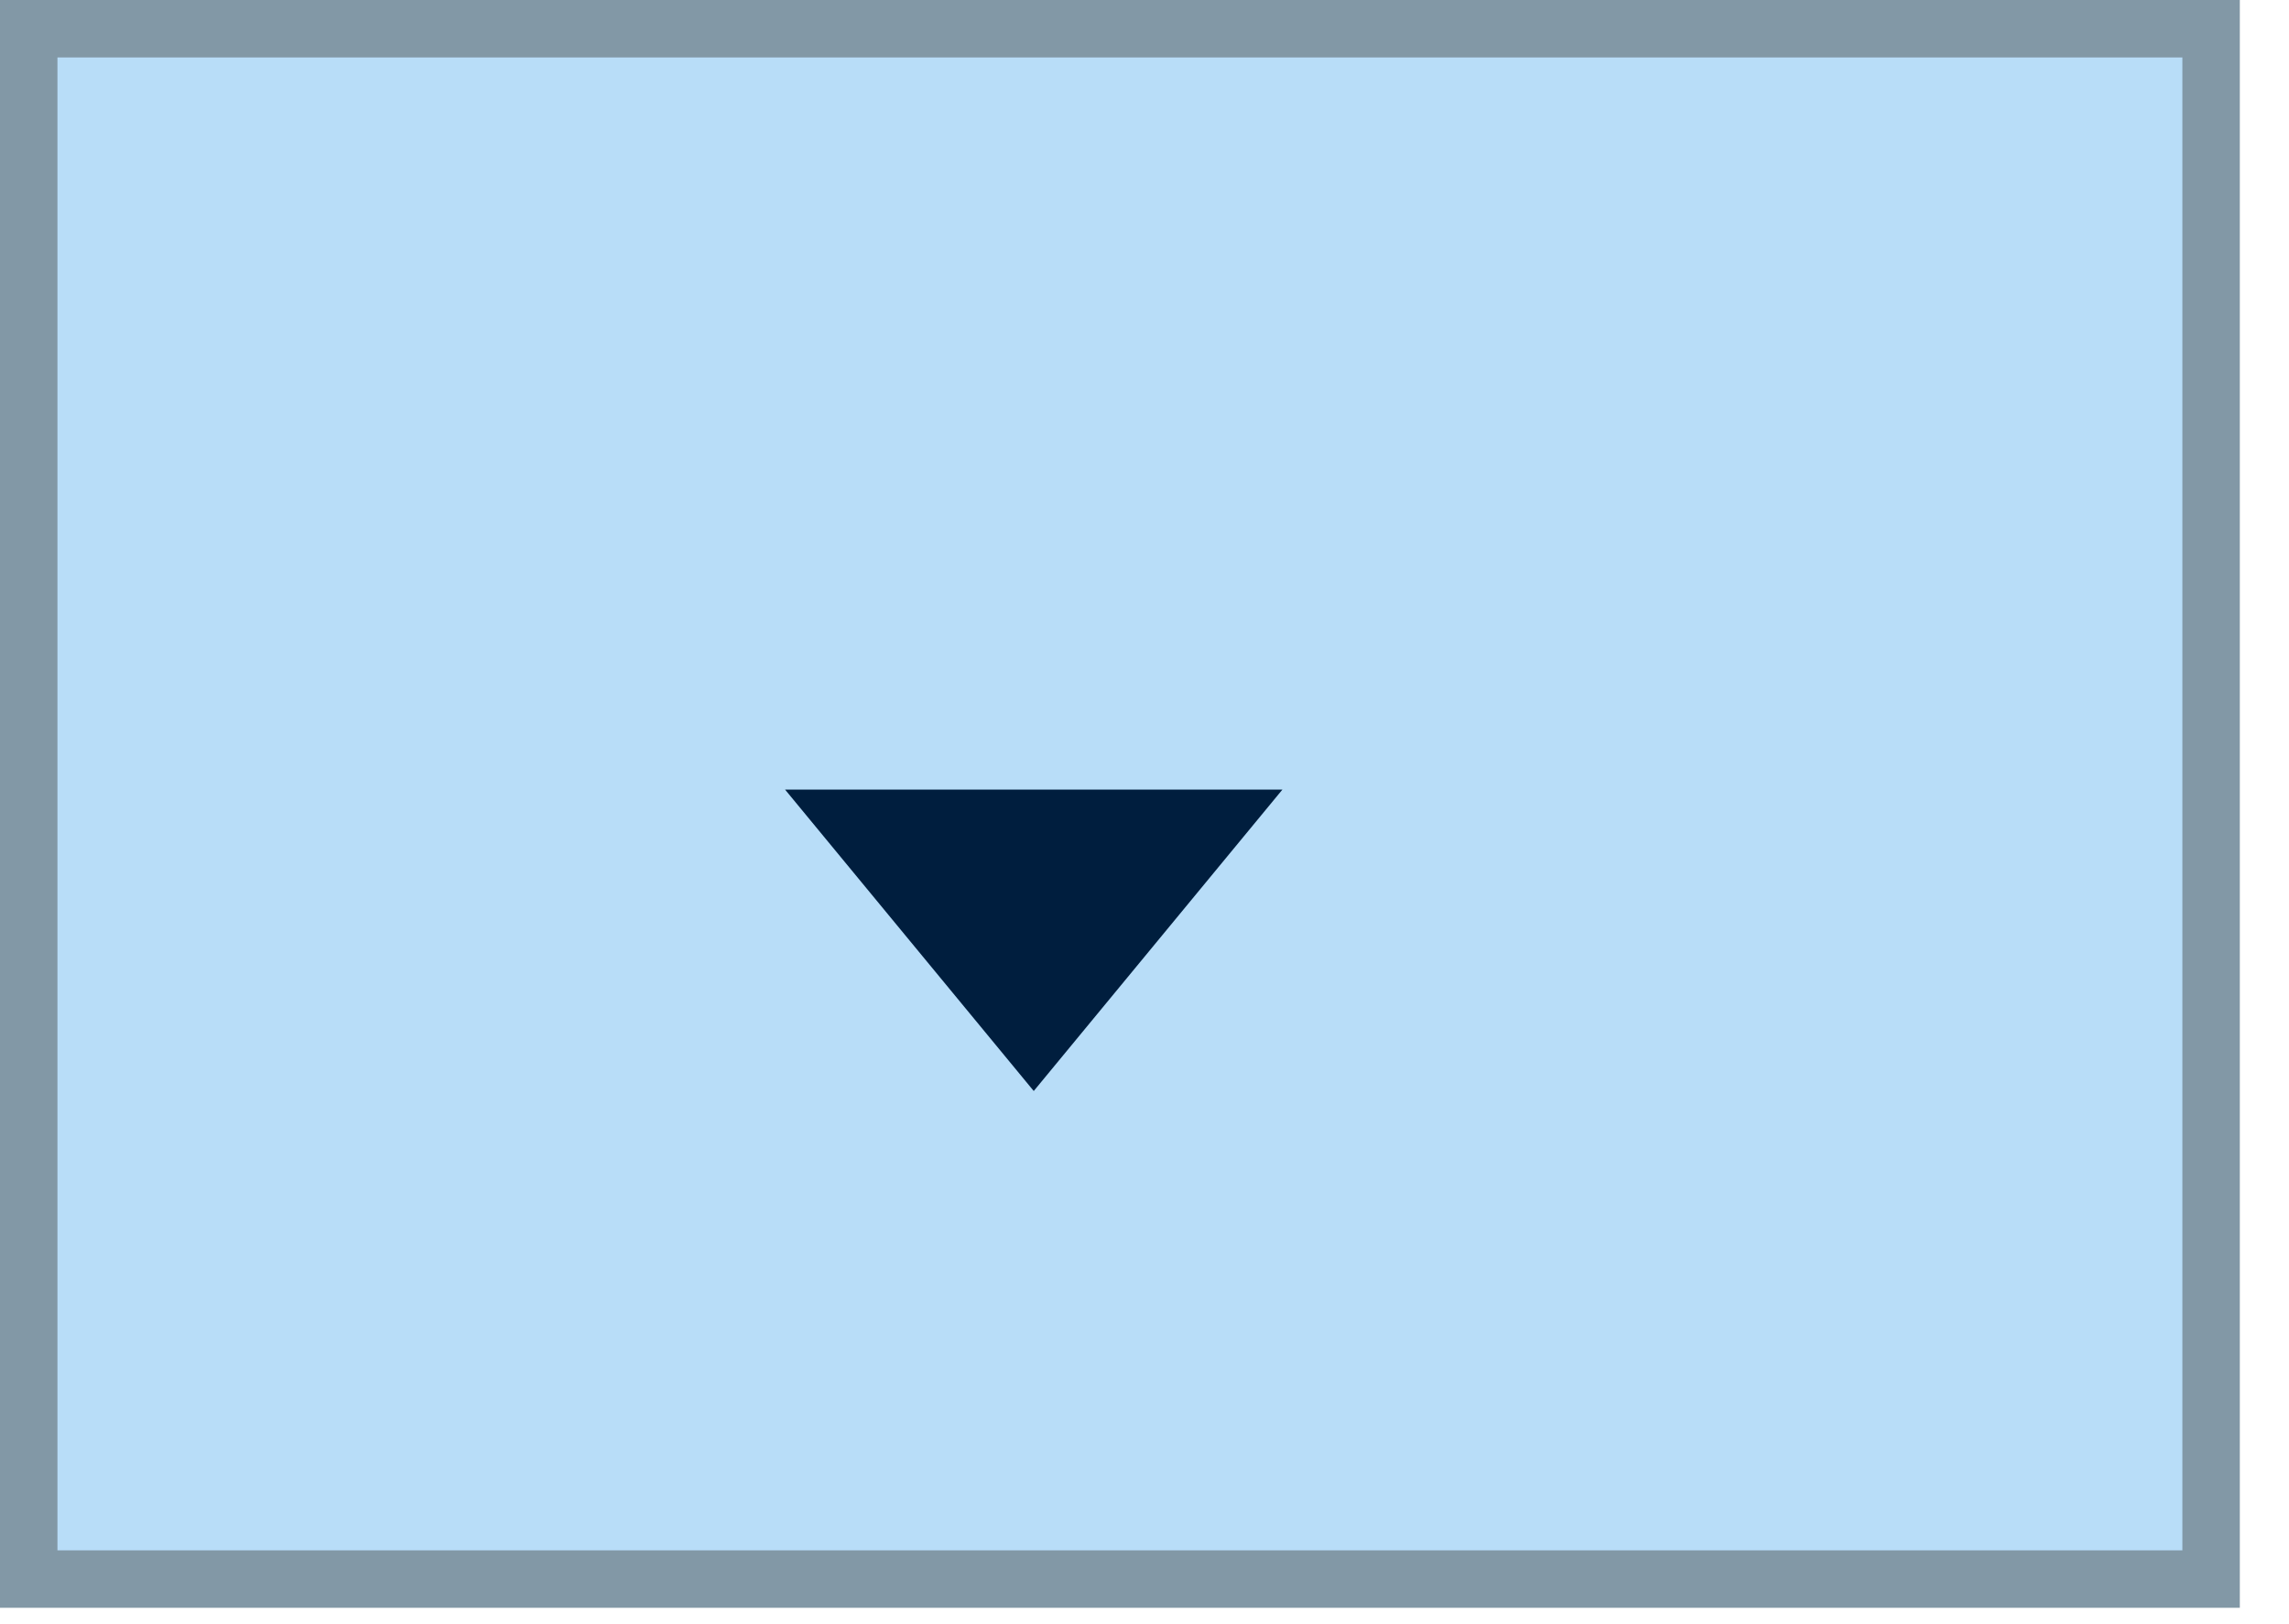 <?xml version="1.0" encoding="utf-8"?>
<svg xmlns="http://www.w3.org/2000/svg" fill="none" height="100%" overflow="visible" preserveAspectRatio="none" style="display: block;" viewBox="0 0 31 22" width="100%">
<g id="Arrow Tab">
<rect fill="#B8DDF8" height="21" id="Rectangle 62" stroke="#8298A6" stroke-width="0.778" width="29.556" x="0.389" y="0.389"/>
<path d="M14 14.778L10.632 10.695H17.368L14 14.778Z" fill="#001E3E" id="Polygon 3"/>
</g>
</svg>